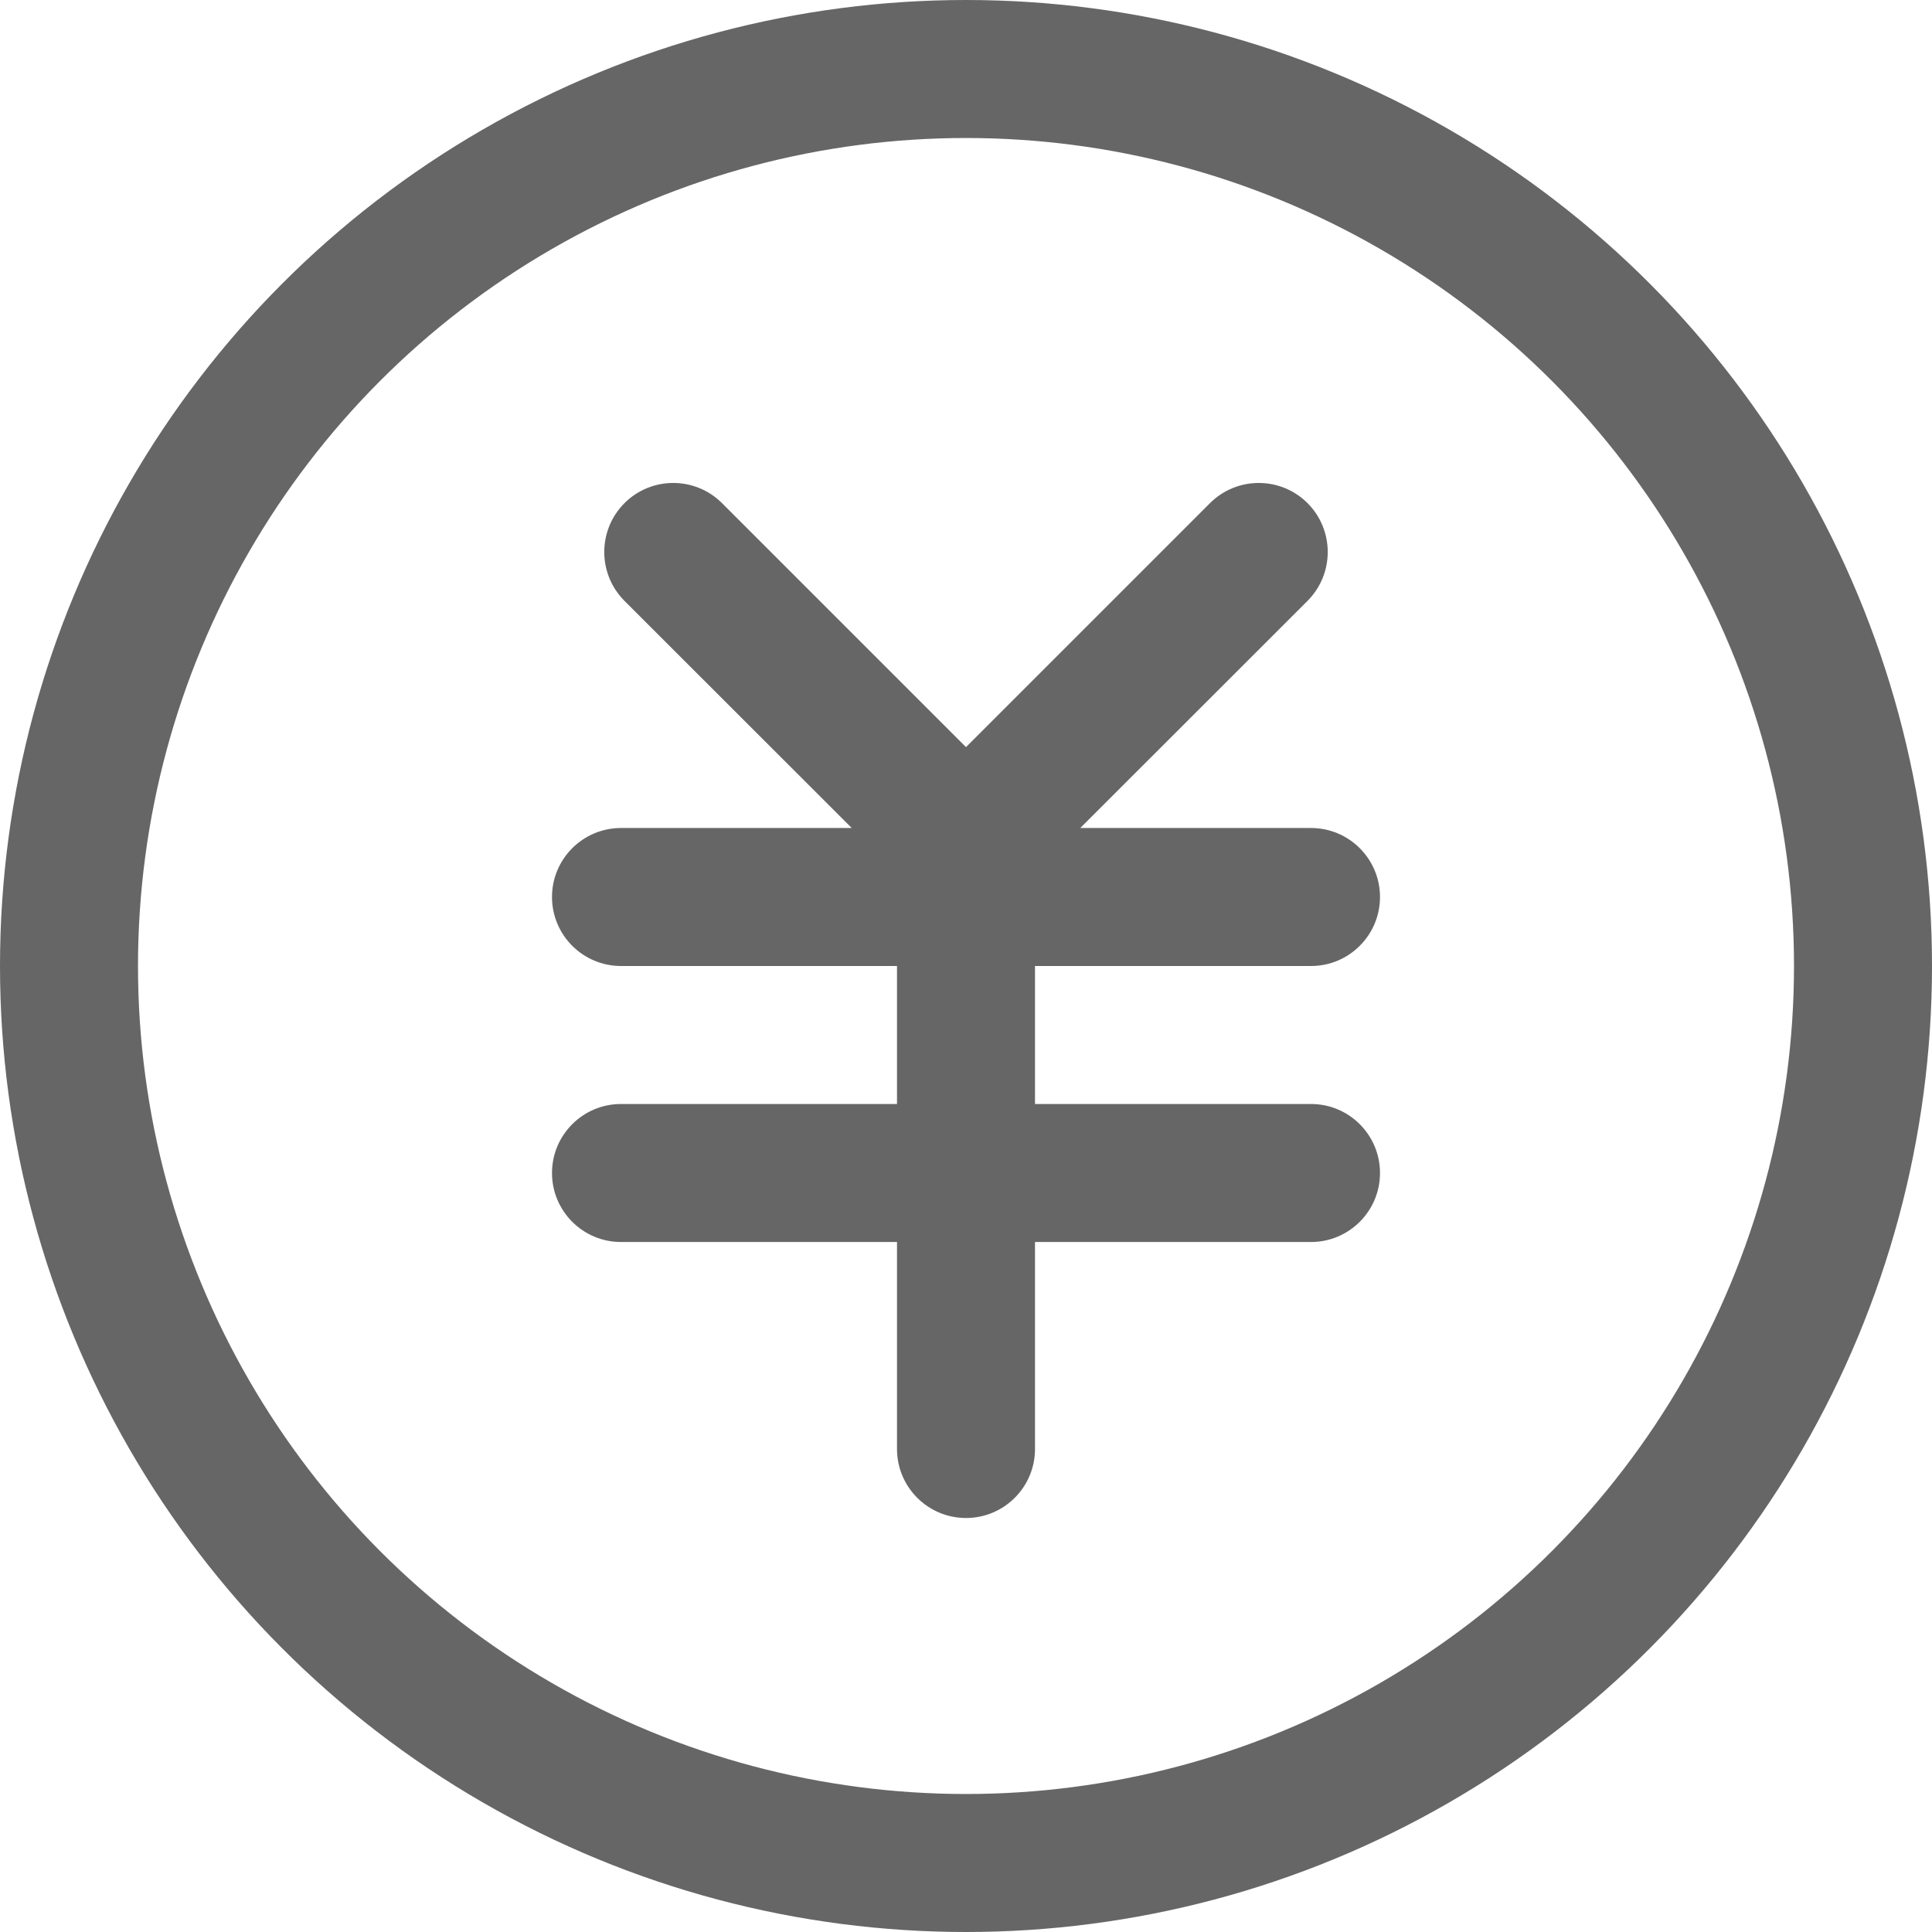 <?xml version="1.0" encoding="UTF-8"?>
<svg width="14px" height="14px" viewBox="0 0 14 14" version="1.1" xmlns="http://www.w3.org/2000/svg" xmlns:xlink="http://www.w3.org/1999/xlink">
    <!-- Generator: Sketch 52.2 (67145) - http://www.bohemiancoding.com/sketch -->
    <title>注册资本</title>
    <desc>Created with Sketch.</desc>
    <g id="Page-1" stroke="none" stroke-width="1" fill="none" fill-rule="evenodd">
        <g id="工商信息" transform="translate(-1228, -668)">
            <g id="注册资本" transform="translate(1228, 668)">
                <g id="Group-2">
                    <circle id="Oval" stroke="#666666" cx="7" cy="7" r="6.5"></circle>
                    <path d="M6.5,7 L4.5,7 C4.224,7 4,6.776 4,6.5 C4,6.224 4.224,6 4.5,6 L6.172,6 L4.525,4.354 C4.33,4.158 4.33,3.842 4.525,3.646 C4.72,3.451 5.037,3.451 5.232,3.646 L7,5.414 L8.768,3.646 C8.963,3.451 9.28,3.451 9.475,3.646 C9.67,3.842 9.67,4.158 9.475,4.354 L7.828,6 L9.5,6 C9.776,6 10,6.224 10,6.5 C10,6.776 9.776,7 9.5,7 L7.5,7 L7.5,8 L9.5,8 C9.776,8 10,8.224 10,8.5 C10,8.776 9.776,9 9.5,9 L7.5,9 L7.5,10.5 C7.5,10.776 7.276,11 7,11 C6.724,11 6.5,10.776 6.5,10.5 L6.5,9 L4.5,9 C4.224,9 4,8.776 4,8.5 C4,8.224 4.224,8 4.5,8 L6.5,8 L6.5,7 Z" id="Combined-Shape" fill="#666666"></path>
                </g>
            </g>
        </g>
    </g>
</svg>